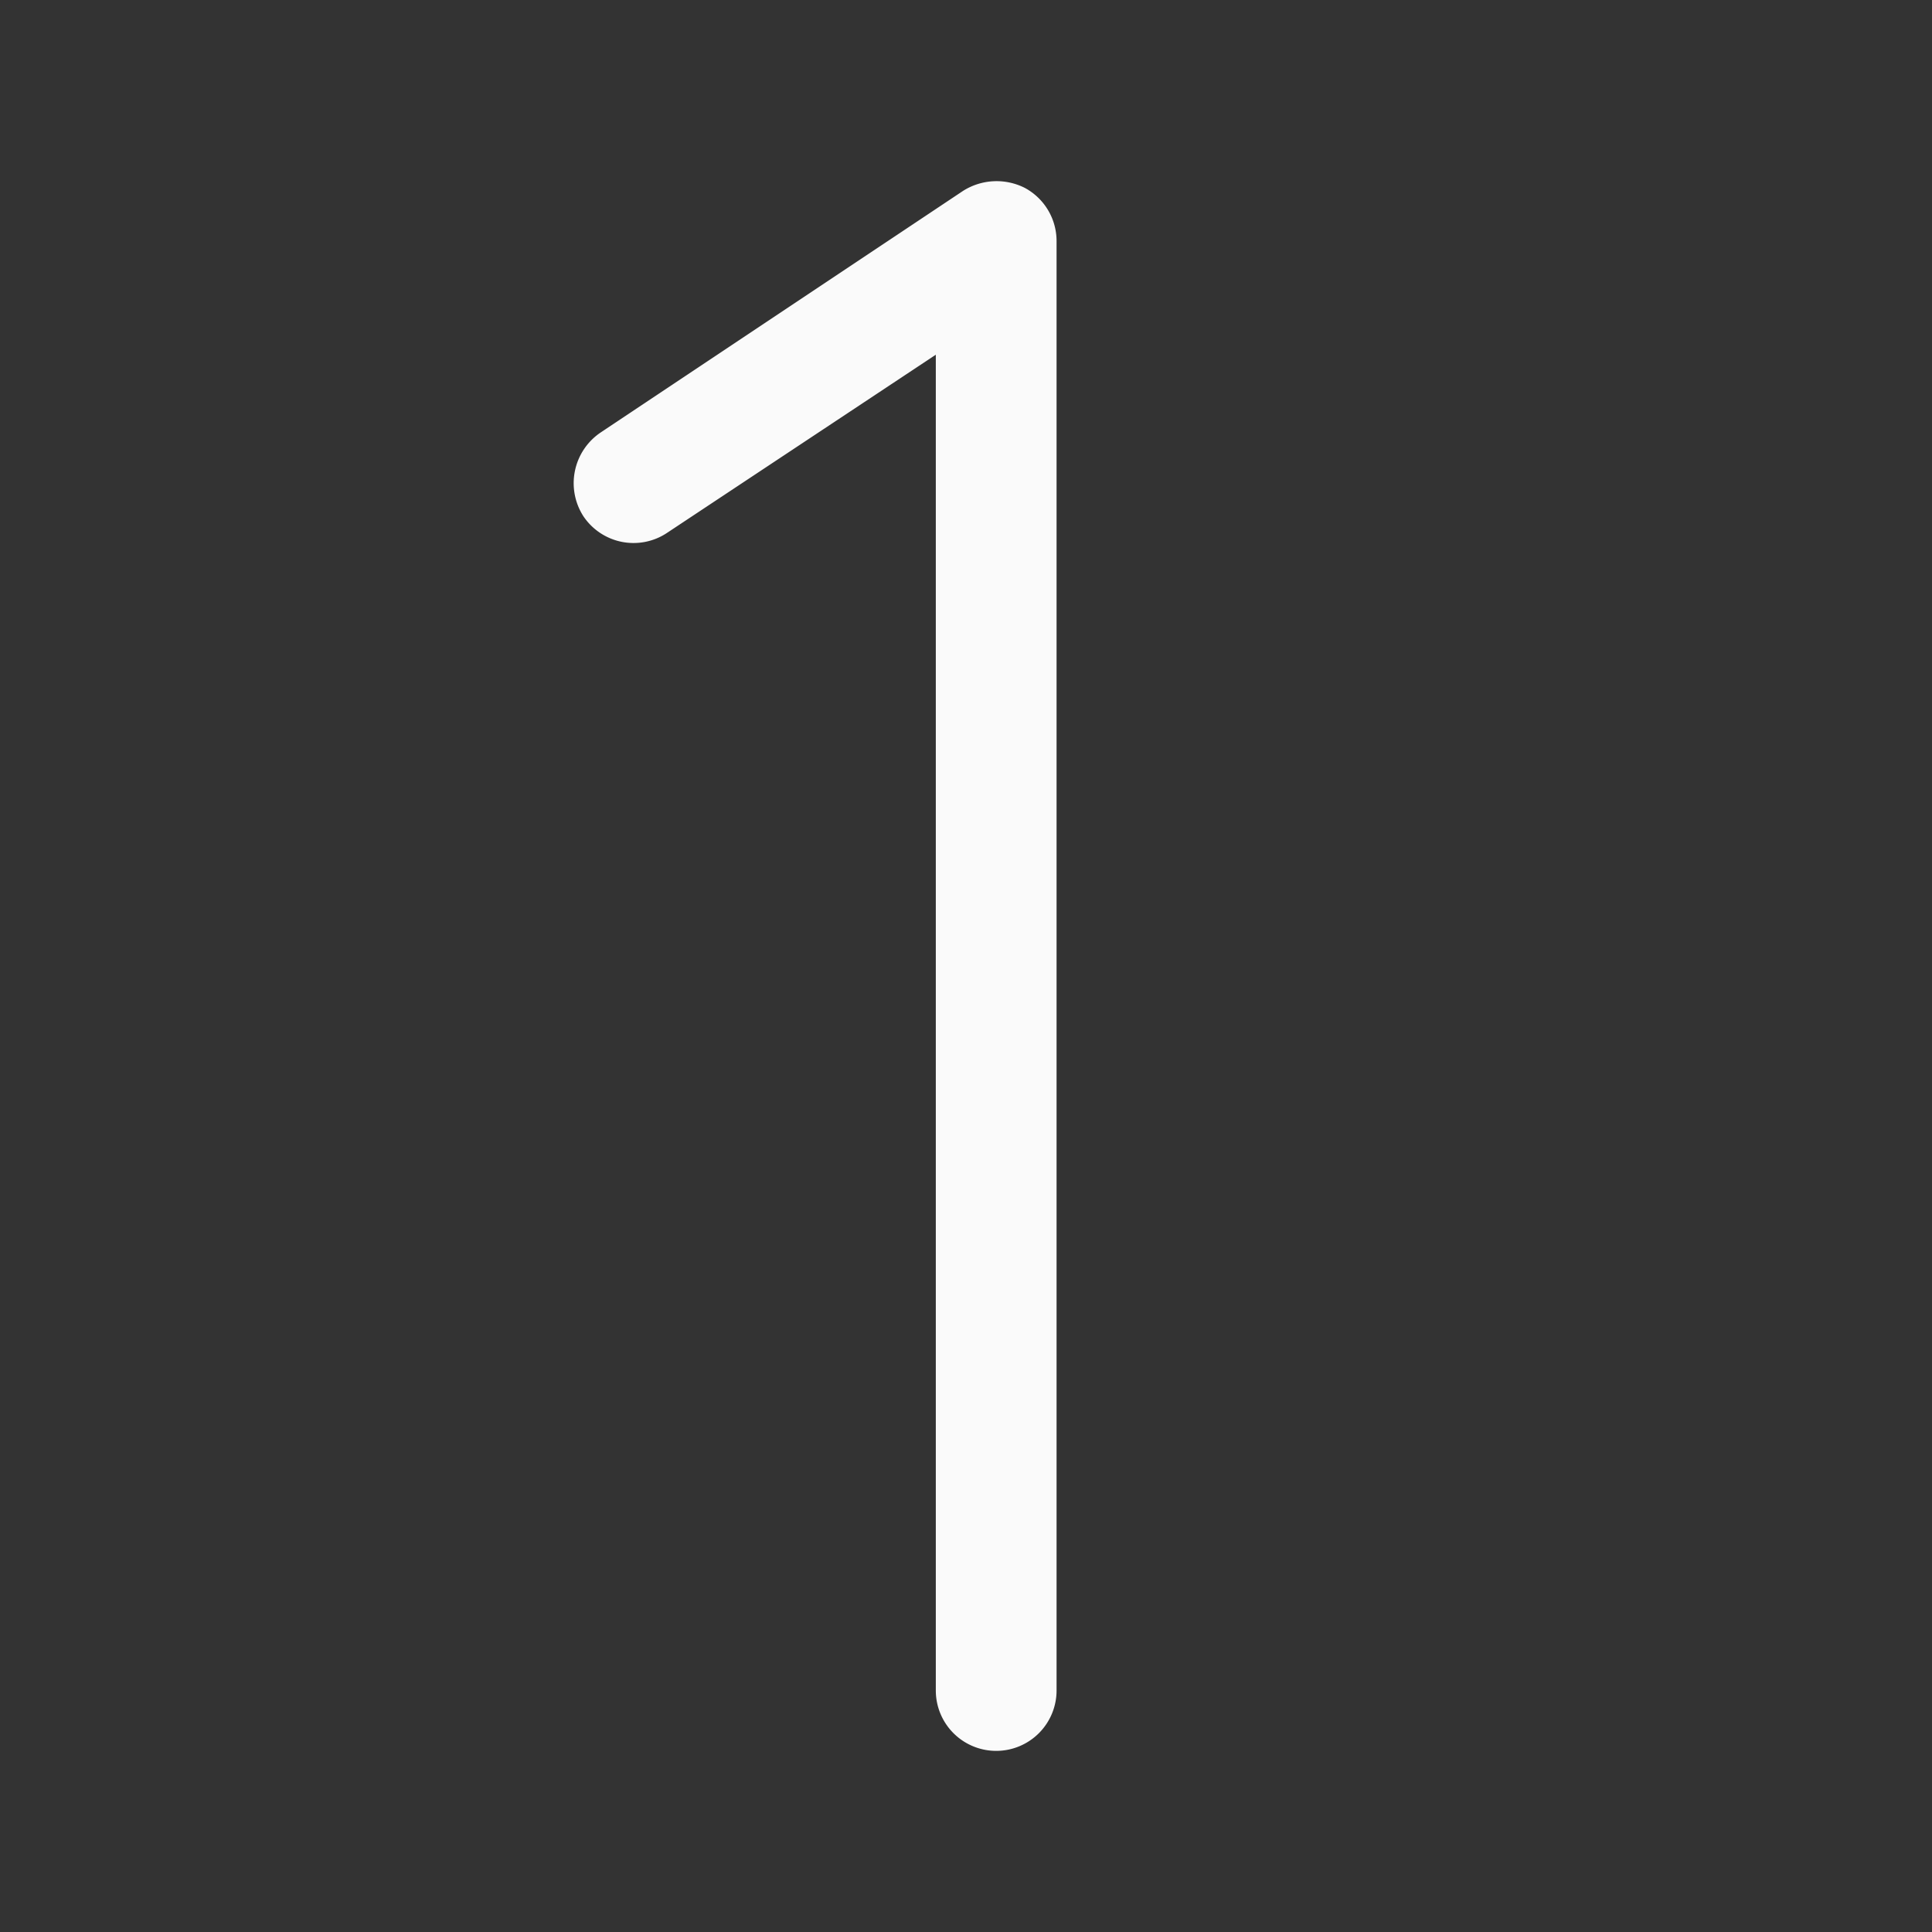 <svg viewBox="0 0 256 256" xmlns="http://www.w3.org/2000/svg"><rect x="0" y="0" width="256" height="256" fill="#333333" stroke="none"/><rect fill="none" height="256" width="256"></rect><path d="M132,232a8,8,0,0,1-8-8V47L88.4,70.6a8,8,0,0,1-11.1-2.2,8.1,8.1,0,0,1,2.3-11.1l48-32a8.3,8.3,0,0,1,8.2-.4A8,8,0,0,1,140,32V224A8,8,0,0,1,132,232Z" fill="#fafafa" opacity="1" original-fill="#000000"></path></svg>